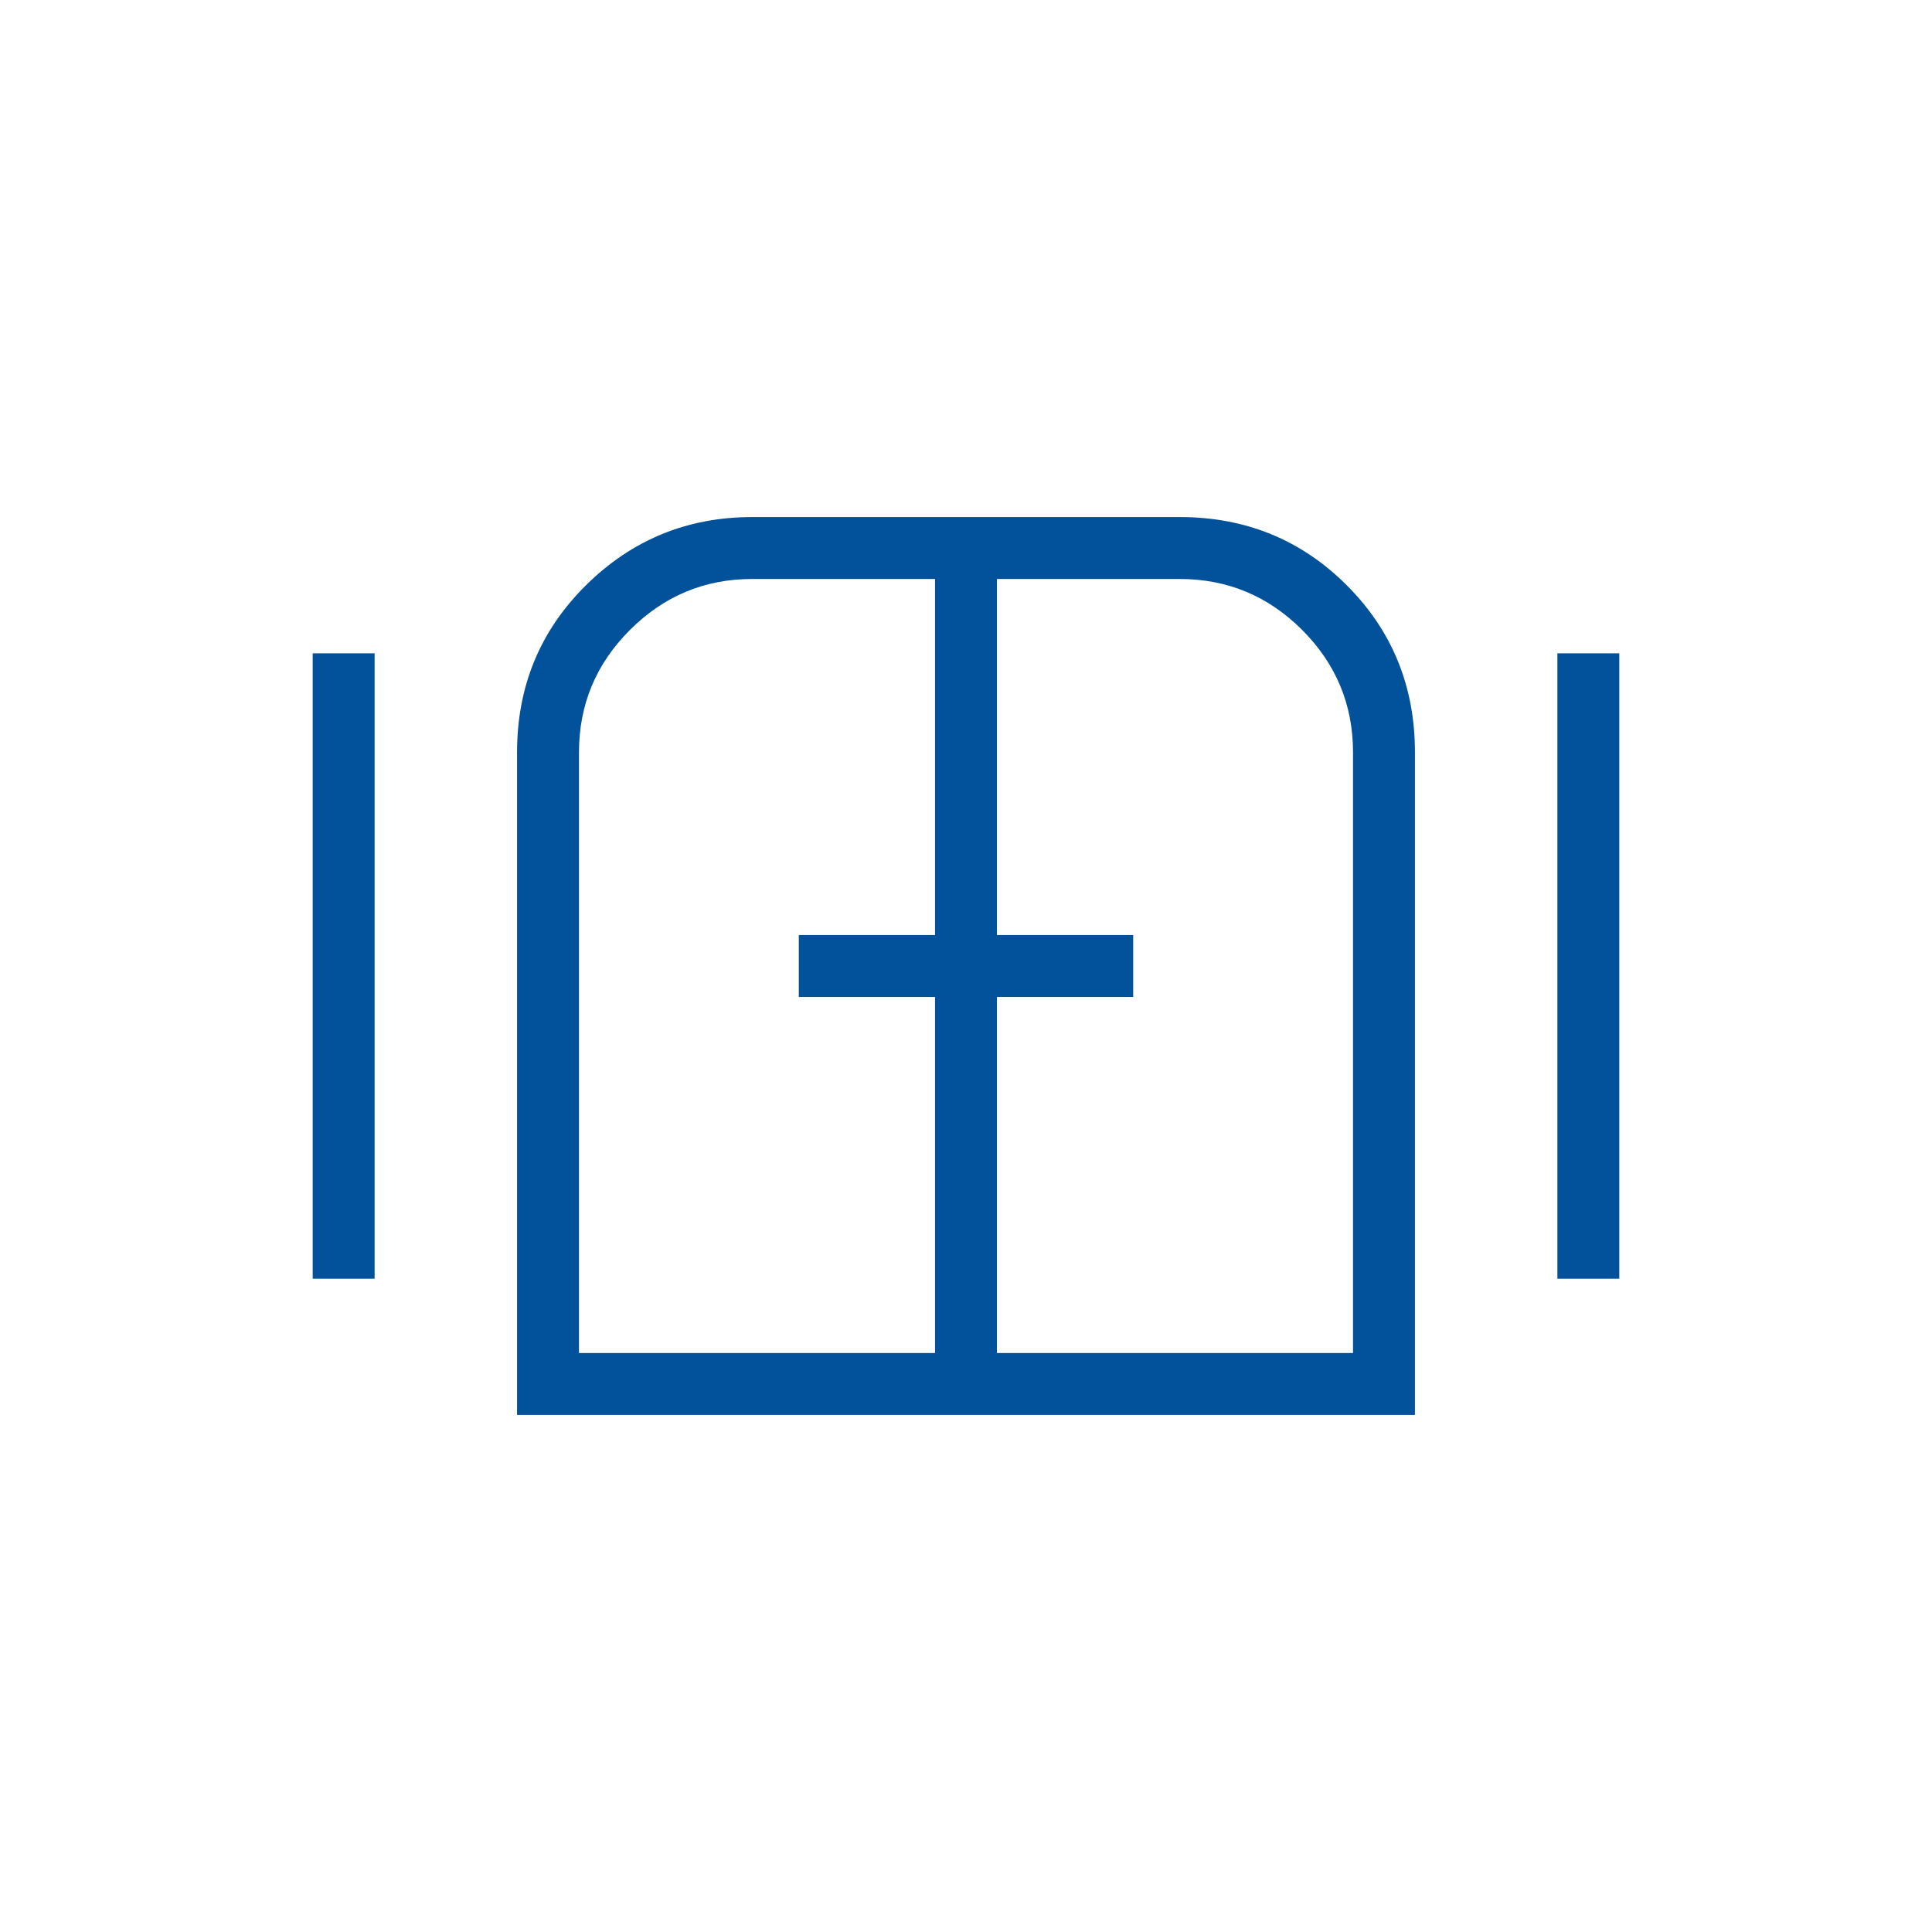 <svg xmlns="http://www.w3.org/2000/svg" height="48px" viewBox="0 -960 960 960" width="48px" fill="#02529B"><path d="M155.38-324.62v-310.76h30.77v310.76h-30.77Zm101.54 67.7v-329.23q0-49.16 34.24-83.04 34.24-33.89 82.69-33.89h212.3q49.16 0 83.04 33.89 33.89 33.88 33.89 83.04v329.23H256.92Zm516.93-67.7v-310.76h30.77v310.76h-30.77ZM480-480ZM287.69-287.69h176.93v-176.93h-67.7v-30.76h67.7v-176.93h-90.87q-35.37 0-60.71 25.3-25.35 25.3-25.35 60.86v298.46Zm207.69 0h176.93v-298.46q0-35.56-25.3-60.86-25.3-25.3-60.86-25.3h-90.77v176.93h67.7v30.76h-67.7v176.93Z"/></svg>